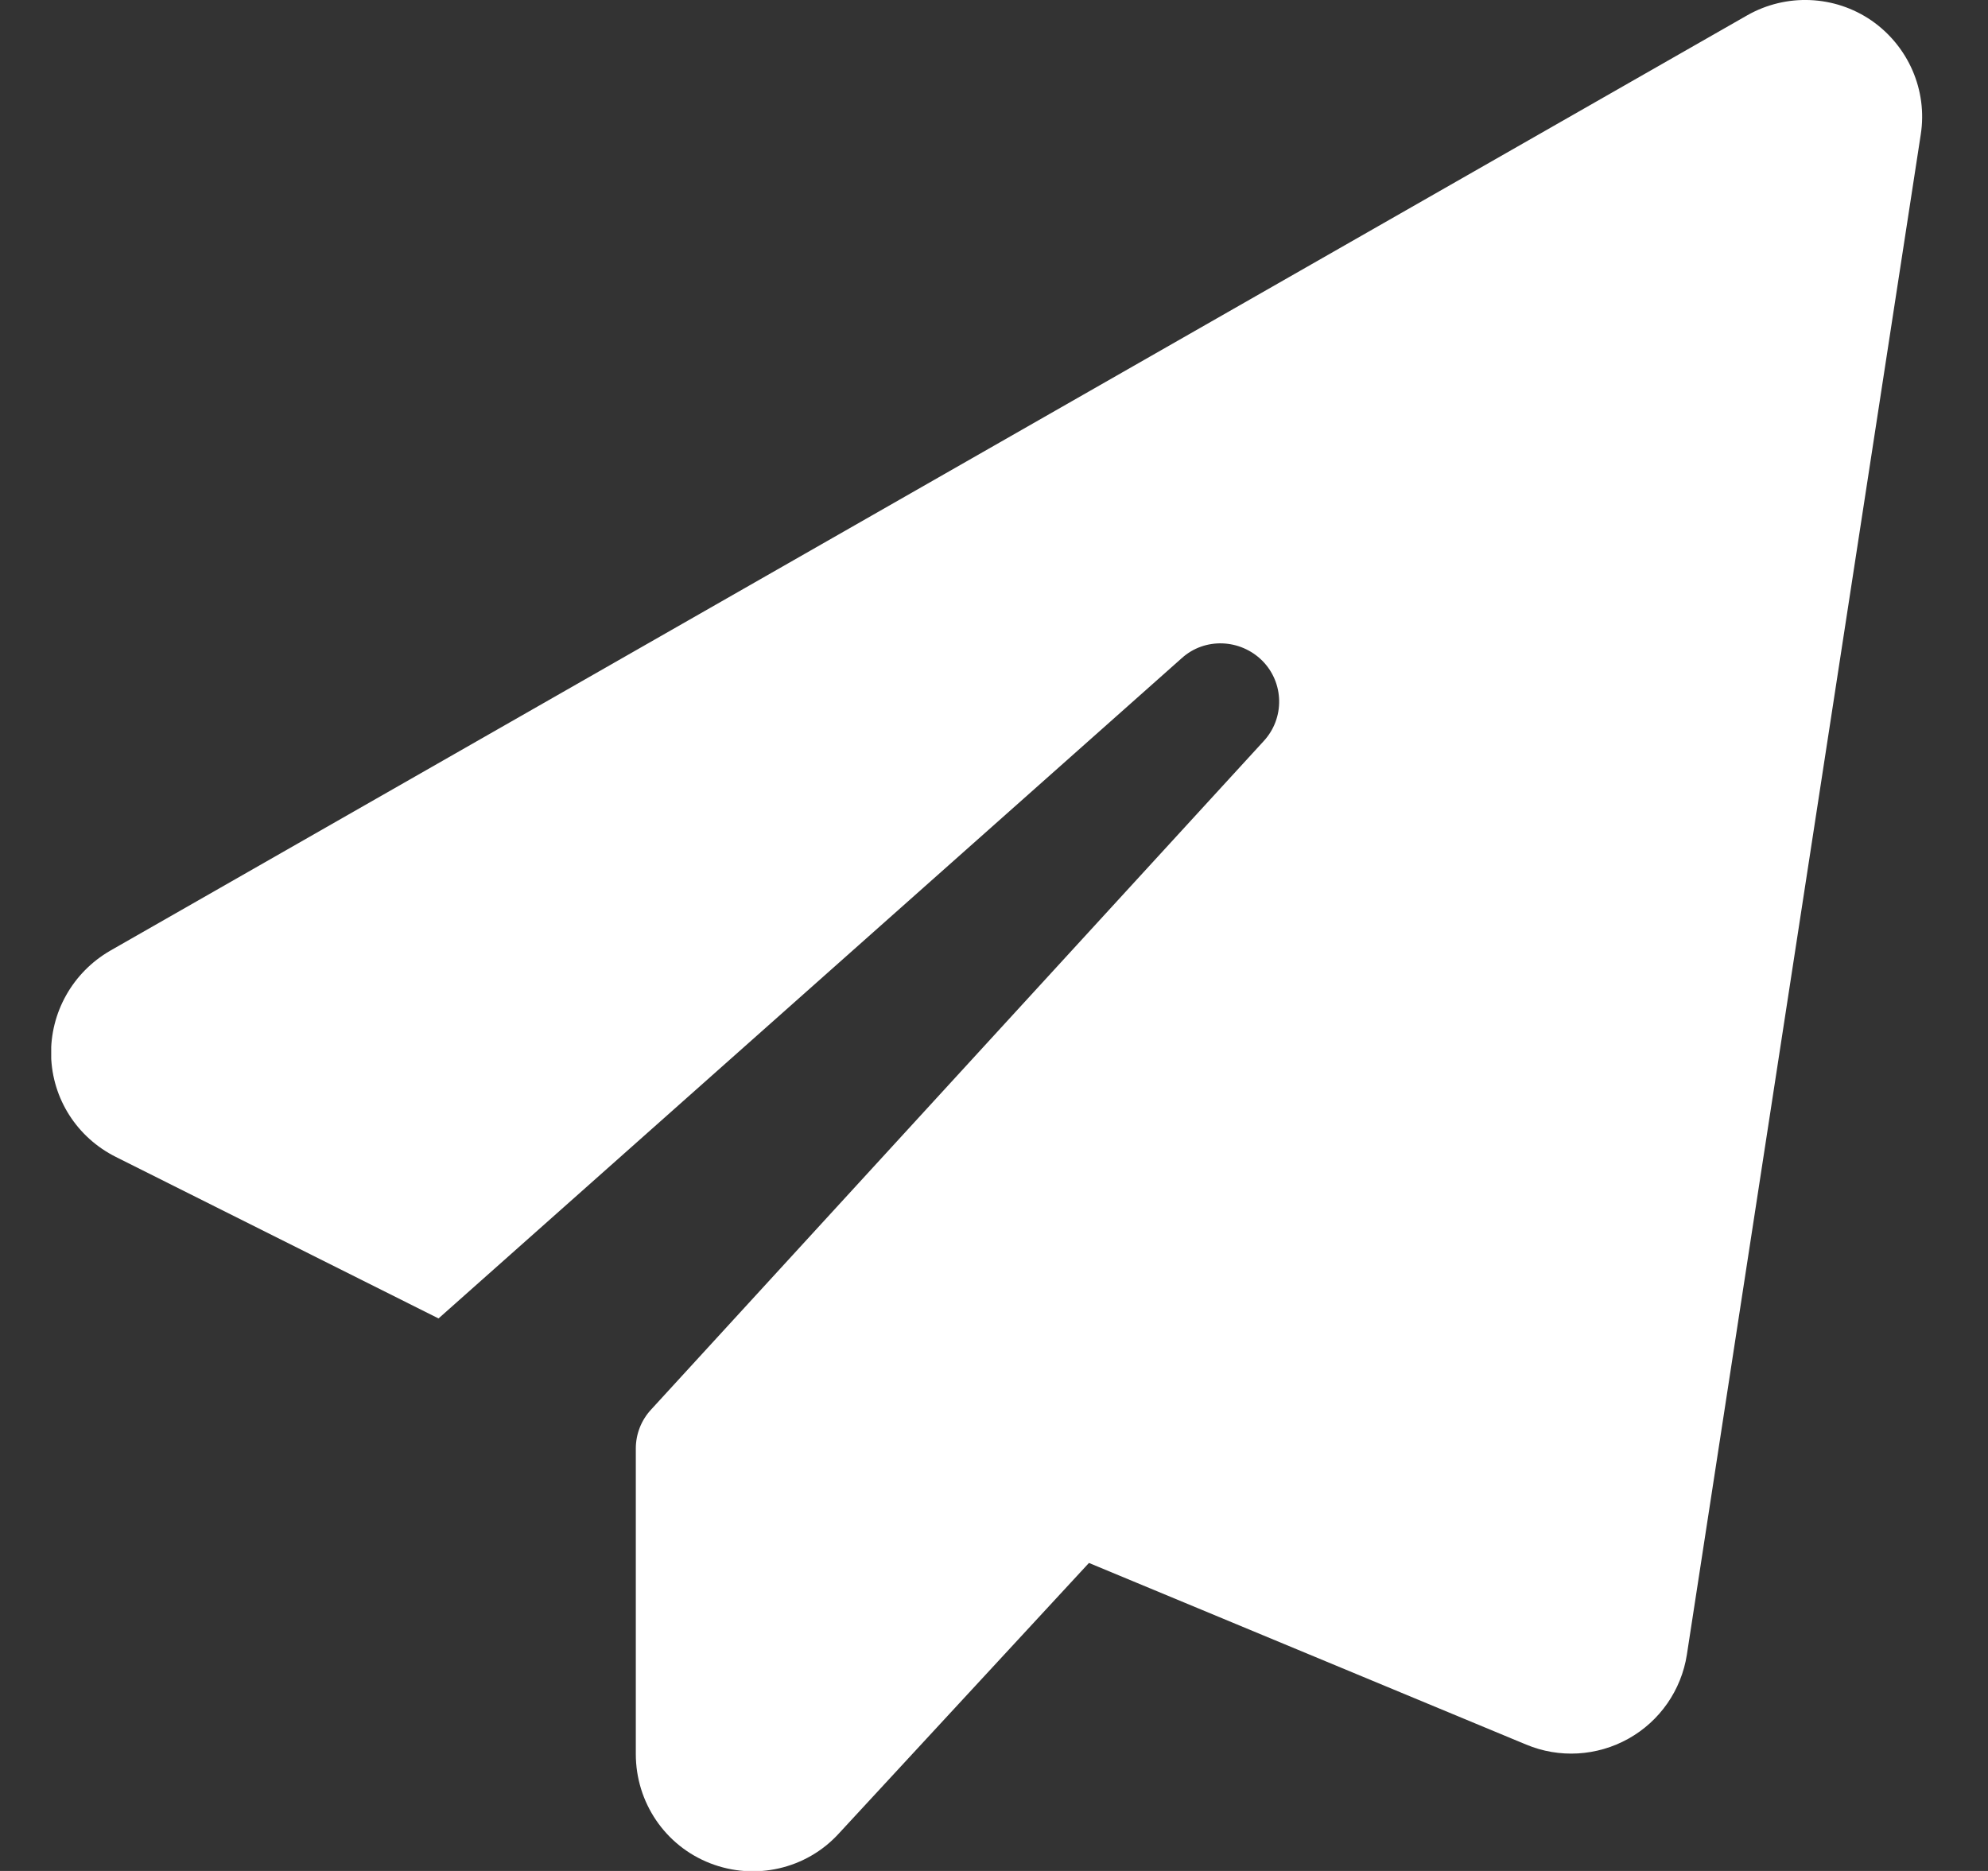 <svg width="17" height="16" viewBox="0 0 17 16" fill="none" xmlns="http://www.w3.org/2000/svg">
<rect x="0" y="0" width="17" height="16" fill="#333333" stroke="none"/>
<g clip-path="url(#clip0_1_1089)">
<path d="M16.003 0.175C16.319 0.394 16.484 0.772 16.425 1.15L14.425 14.15C14.378 14.453 14.194 14.719 13.925 14.869C13.656 15.019 13.334 15.038 13.05 14.919L9.312 13.366L7.172 15.681C6.894 15.985 6.456 16.084 6.072 15.934C5.687 15.784 5.437 15.413 5.437 15V12.388C5.437 12.263 5.484 12.144 5.569 12.053L10.806 6.338C10.988 6.141 10.981 5.838 10.794 5.65C10.606 5.463 10.303 5.45 10.106 5.628L3.75 11.275L0.991 9.894C0.659 9.728 0.447 9.397 0.437 9.028C0.428 8.659 0.622 8.316 0.941 8.131L14.941 0.131C15.275 -0.059 15.688 -0.041 16.003 0.175Z" fill="white"/>
</g>
<defs>
<clipPath id="clip0_1_1089">
<rect width="16" height="16" fill="white" transform="translate(0.438)"/>
</clipPath>
</defs>
</svg>
